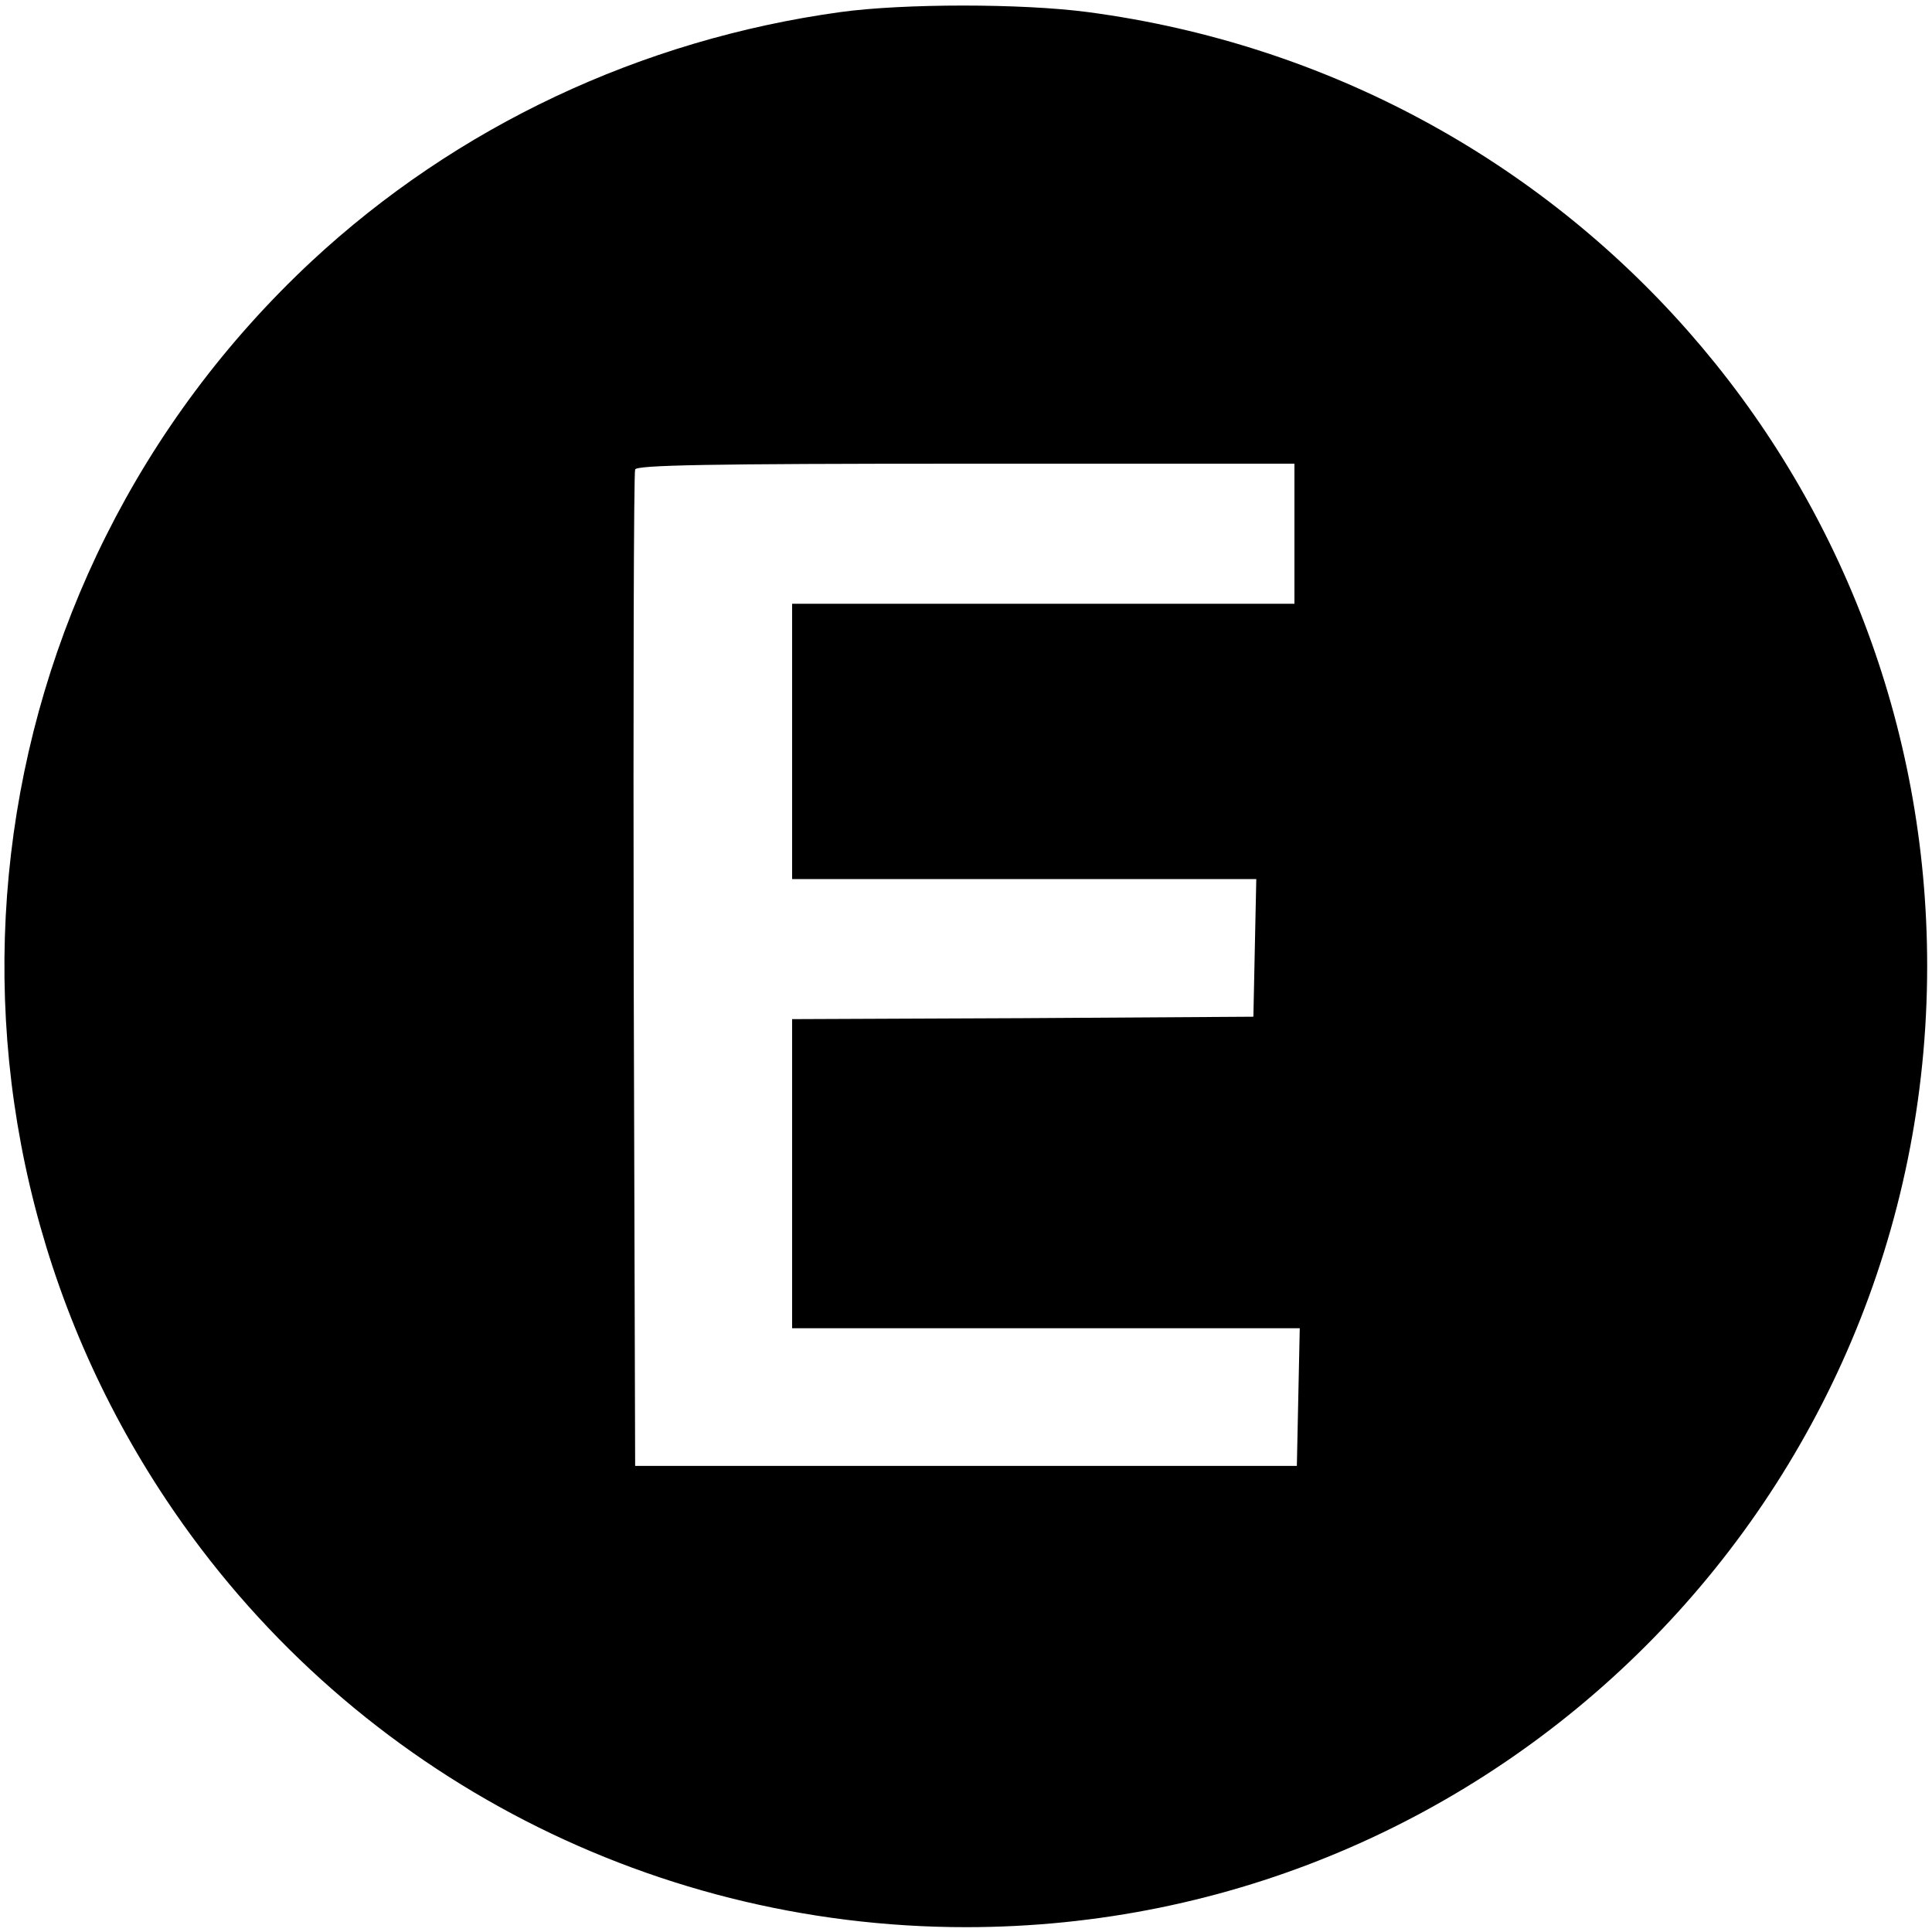 <?xml version="1.0" standalone="no"?>
<!DOCTYPE svg PUBLIC "-//W3C//DTD SVG 20010904//EN"
 "http://www.w3.org/TR/2001/REC-SVG-20010904/DTD/svg10.dtd">
<svg version="1.0" xmlns="http://www.w3.org/2000/svg"
 width="400pt" height="400pt" viewBox="0 0 400 400"
 preserveAspectRatio="xMidYMid meet">
<g transform="translate(0,400) scale(0.1,-0.1)"
fill="#000000" stroke="none">
<path d="M1740 3975 c-413 -57 -795 -237 -1095 -516 -716 -668 -843 -1750
-301 -2564 369 -554 989 -885 1656 -885 1100 0 1990 890 1990 1990 0 1003
-740 1843 -1738 1975 -136 18 -381 18 -512 0z m940 -1080 l0 -145 -520 0 -520
0 0 -285 0 -285 480 0 481 0 -3 -142 -3 -143 -477 -3 -478 -2 0 -320 0 -320
525 0 526 0 -3 -142 -3 -143 -685 0 -685 0 -3 1025 c-1 564 0 1031 3 1038 3 9
150 12 685 12 l680 0 0 -145z"/>
</g>
</svg>

